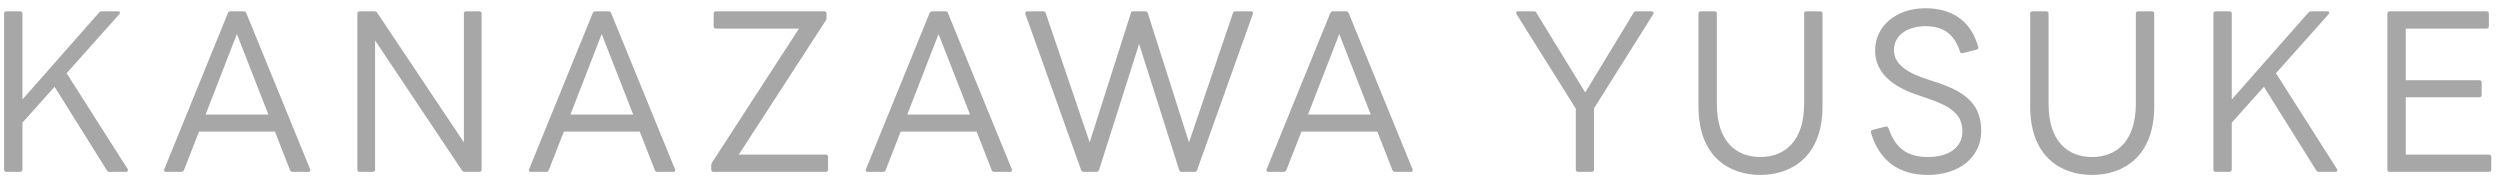 <svg width="160" height="12" viewBox="0 0 160 12" fill="none" xmlns="http://www.w3.org/2000/svg">
<path d="M0.414 11C0.316 11 0.26 10.944 0.26 10.846V0.864C0.26 0.78 0.316 0.724 0.414 0.724H1.282C1.38 0.724 1.436 0.78 1.436 0.864V6.366L6.35 0.794C6.392 0.738 6.462 0.724 6.532 0.724H7.554C7.68 0.724 7.708 0.808 7.638 0.906L4.264 4.686L8.17 10.818C8.226 10.916 8.17 11 8.058 11H7.008C6.938 11 6.882 10.972 6.84 10.902L3.494 5.554L1.436 7.85V10.846C1.436 10.944 1.38 11 1.282 11H0.414ZM10.624 11C10.512 11 10.47 10.93 10.512 10.832L14.586 0.836C14.628 0.752 14.684 0.724 14.768 0.724H15.594C15.664 0.724 15.734 0.752 15.762 0.836L19.85 10.832C19.892 10.93 19.836 11 19.738 11H18.73C18.66 11 18.59 10.972 18.562 10.888L17.596 8.424H12.738L11.772 10.888C11.73 10.972 11.674 11 11.59 11H10.624ZM13.158 7.332H17.176L15.16 2.18L13.158 7.332ZM23.024 11C22.927 11 22.87 10.944 22.87 10.846V0.864C22.87 0.78 22.927 0.724 23.024 0.724H23.962C24.047 0.724 24.088 0.752 24.145 0.822L29.689 9.11V0.864C29.689 0.78 29.744 0.724 29.843 0.724H30.683C30.767 0.724 30.823 0.78 30.823 0.864V10.846C30.823 10.944 30.767 11 30.683 11H29.744C29.66 11 29.619 10.972 29.562 10.902L24.005 2.586V10.846C24.005 10.944 23.948 11 23.864 11H23.024ZM33.973 11C33.861 11 33.819 10.93 33.861 10.832L37.935 0.836C37.977 0.752 38.033 0.724 38.117 0.724H38.943C39.013 0.724 39.083 0.752 39.111 0.836L43.199 10.832C43.241 10.93 43.185 11 43.087 11H42.079C42.009 11 41.939 10.972 41.911 10.888L40.945 8.424H36.087L35.121 10.888C35.079 10.972 35.023 11 34.939 11H33.973ZM36.507 7.332H40.525L38.509 2.18L36.507 7.332ZM45.659 11C45.575 11 45.519 10.944 45.519 10.846V10.58C45.519 10.51 45.533 10.454 45.575 10.398L51.133 1.83H45.827C45.729 1.83 45.673 1.774 45.673 1.676V0.864C45.673 0.78 45.729 0.724 45.827 0.724H52.757C52.841 0.724 52.897 0.78 52.897 0.864V1.144C52.897 1.214 52.883 1.27 52.841 1.326L47.283 9.894H52.841C52.939 9.894 52.995 9.95 52.995 10.034V10.846C52.995 10.944 52.939 11 52.841 11H45.659ZM55.531 11C55.419 11 55.377 10.93 55.419 10.832L59.493 0.836C59.535 0.752 59.591 0.724 59.675 0.724H60.501C60.571 0.724 60.641 0.752 60.669 0.836L64.757 10.832C64.799 10.93 64.743 11 64.645 11H63.637C63.567 11 63.497 10.972 63.469 10.888L62.503 8.424H57.645L56.679 10.888C56.637 10.972 56.581 11 56.497 11H55.531ZM58.065 7.332H62.083L60.067 2.18L58.065 7.332ZM69.361 11C69.277 11 69.207 10.958 69.193 10.888L65.623 0.892C65.595 0.794 65.651 0.724 65.749 0.724H66.757C66.841 0.724 66.897 0.752 66.925 0.836L69.739 9.11L72.371 0.85C72.385 0.752 72.455 0.724 72.525 0.724H73.295C73.379 0.724 73.435 0.752 73.463 0.85L76.095 9.11L78.909 0.836C78.937 0.752 78.993 0.724 79.077 0.724H80.057C80.155 0.724 80.211 0.794 80.183 0.892L76.613 10.888C76.599 10.958 76.529 11 76.445 11H75.633C75.549 11 75.493 10.958 75.465 10.874L72.903 2.81L70.341 10.874C70.313 10.958 70.257 11 70.173 11H69.361ZM81.177 11C81.065 11 81.023 10.93 81.065 10.832L85.139 0.836C85.181 0.752 85.237 0.724 85.321 0.724H86.147C86.217 0.724 86.287 0.752 86.315 0.836L90.403 10.832C90.445 10.93 90.389 11 90.291 11H89.283C89.213 11 89.143 10.972 89.115 10.888L88.149 8.424H83.291L82.325 10.888C82.283 10.972 82.227 11 82.143 11H81.177ZM83.711 7.332H87.729L85.713 2.18L83.711 7.332ZM100.992 11C100.908 11 100.852 10.944 100.852 10.846V6.954L97.058 0.906C97.002 0.808 97.044 0.724 97.156 0.724H98.164C98.248 0.724 98.304 0.752 98.332 0.822L101.454 5.918L104.548 0.822C104.576 0.752 104.632 0.724 104.716 0.724H105.696C105.808 0.724 105.864 0.808 105.808 0.906L102.014 6.94V10.846C102.014 10.944 101.958 11 101.874 11H100.992ZM112.664 11.196C110.718 11.196 108.702 10.076 108.702 6.814V0.864C108.702 0.78 108.758 0.724 108.856 0.724H109.724C109.822 0.724 109.878 0.78 109.878 0.864V6.646C109.878 9.054 111.11 10.048 112.664 10.048C114.204 10.048 115.464 9.054 115.464 6.646V0.864C115.464 0.78 115.52 0.724 115.618 0.724H116.486C116.584 0.724 116.64 0.78 116.64 0.864V6.814C116.64 10.076 114.596 11.196 112.664 11.196ZM123.382 11.196C121.534 11.196 120.274 10.286 119.742 8.494C119.714 8.396 119.756 8.34 119.84 8.312L120.68 8.102C120.764 8.074 120.82 8.102 120.862 8.2C121.296 9.474 122.052 10.048 123.382 10.048C124.698 10.048 125.594 9.46 125.594 8.396C125.594 7.29 124.796 6.8 123.48 6.338L122.71 6.072C121.002 5.498 120.008 4.588 120.008 3.23C120.008 1.634 121.394 0.528 123.228 0.528C124.936 0.528 126.14 1.34 126.602 2.992C126.63 3.09 126.588 3.16 126.504 3.174L125.622 3.398C125.524 3.426 125.468 3.384 125.44 3.3C125.076 2.166 124.362 1.676 123.228 1.676C122.038 1.676 121.212 2.292 121.212 3.202C121.212 4.014 121.884 4.602 123.312 5.064L123.998 5.288C125.902 5.918 126.798 6.758 126.798 8.396C126.798 10.048 125.398 11.196 123.382 11.196ZM133.894 11.196C131.948 11.196 129.932 10.076 129.932 6.814V0.864C129.932 0.78 129.988 0.724 130.086 0.724H130.954C131.052 0.724 131.108 0.78 131.108 0.864V6.646C131.108 9.054 132.34 10.048 133.894 10.048C135.434 10.048 136.694 9.054 136.694 6.646V0.864C136.694 0.78 136.75 0.724 136.848 0.724H137.716C137.814 0.724 137.87 0.78 137.87 0.864V6.814C137.87 10.076 135.826 11.196 133.894 11.196ZM141.811 11C141.713 11 141.657 10.944 141.657 10.846V0.864C141.657 0.78 141.713 0.724 141.811 0.724H142.679C142.777 0.724 142.833 0.78 142.833 0.864V6.366L147.747 0.794C147.789 0.738 147.859 0.724 147.929 0.724H148.951C149.077 0.724 149.105 0.808 149.035 0.906L145.661 4.686L149.567 10.818C149.623 10.916 149.567 11 149.455 11H148.405C148.335 11 148.279 10.972 148.237 10.902L144.891 5.554L142.833 7.85V10.846C142.833 10.944 142.777 11 142.679 11H141.811ZM152.946 11C152.848 11 152.792 10.944 152.792 10.846V0.864C152.792 0.78 152.848 0.724 152.946 0.724H159.134C159.232 0.724 159.288 0.78 159.288 0.864V1.676C159.288 1.774 159.232 1.83 159.134 1.83H153.968V5.134H158.686C158.77 5.134 158.826 5.19 158.826 5.288V6.086C158.826 6.17 158.77 6.226 158.686 6.226H153.968V9.894H159.302C159.386 9.894 159.442 9.95 159.442 10.034V10.846C159.442 10.944 159.386 11 159.302 11H152.946Z" fill="#A7A7A7"/>
</svg>
